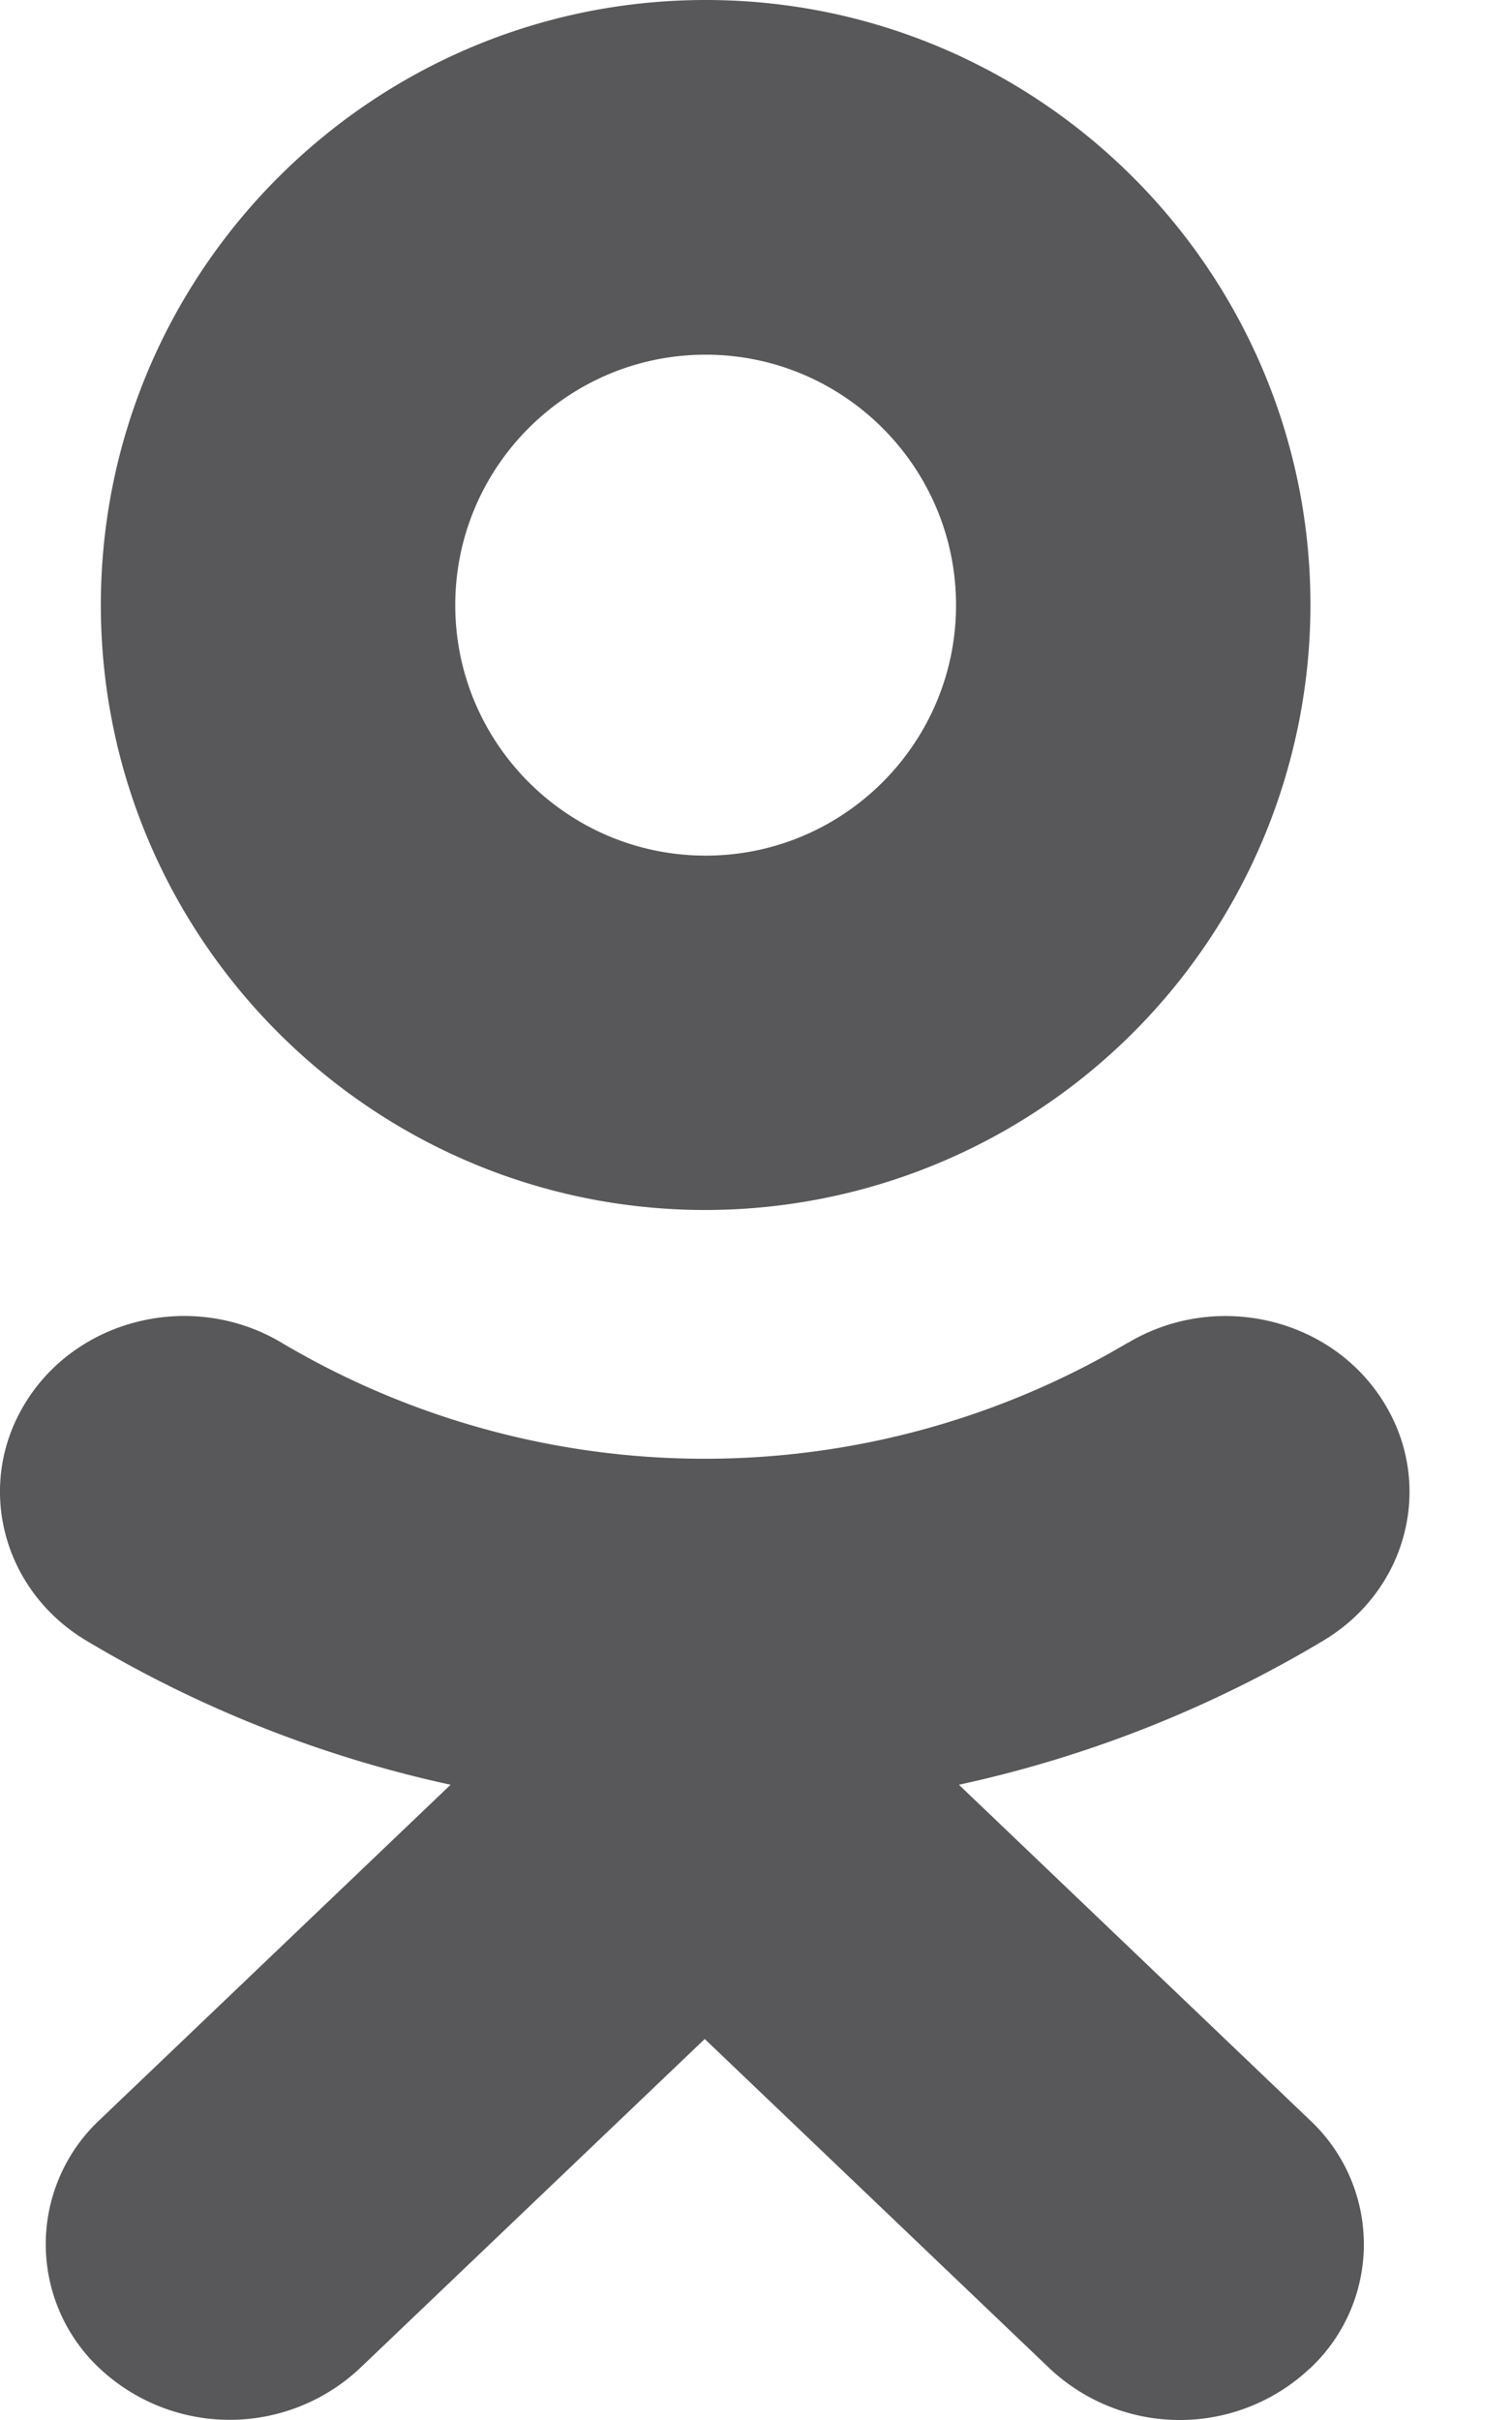 <svg xmlns="http://www.w3.org/2000/svg" xmlns:xlink="http://www.w3.org/1999/xlink" width="10" height="16"><defs><path id="gahua" d="M1289.667 3169.345c-.913 0-1.656.742-1.656 1.656 0 .913.743 1.656 1.656 1.656.913 0 1.656-.743 1.656-1.656 0-.913-.743-1.656-1.656-1.656m0 5.655c-2.206 0-4-1.794-4-4 0-2.205 1.794-4 4-4s4 1.794 4 4a4.004 4.004 0 01-4 4m3.999 6.02a1.123 1.123 0 01-.003 1.64h-.001a1.256 1.256 0 01-1.719 0l-2.282-2.179-2.282 2.178a1.258 1.258 0 01-1.72 0 1.125 1.125 0 01-.001-1.642l2.322-2.217a7.993 7.993 0 01-2.411-.954c-.569-.342-.74-1.059-.382-1.601l.001-.002c.358-.542 1.109-.705 1.677-.364a5.488 5.488 0 005.592 0h.002c.569-.341 1.32-.177 1.676.366.358.543.187 1.26-.381 1.601a7.985 7.985 0 01-2.412.954l2.321 2.217z"/></defs><use fill="#58585a" xlink:href="#gahua" transform="translate(-1285 -3167)"/></svg>